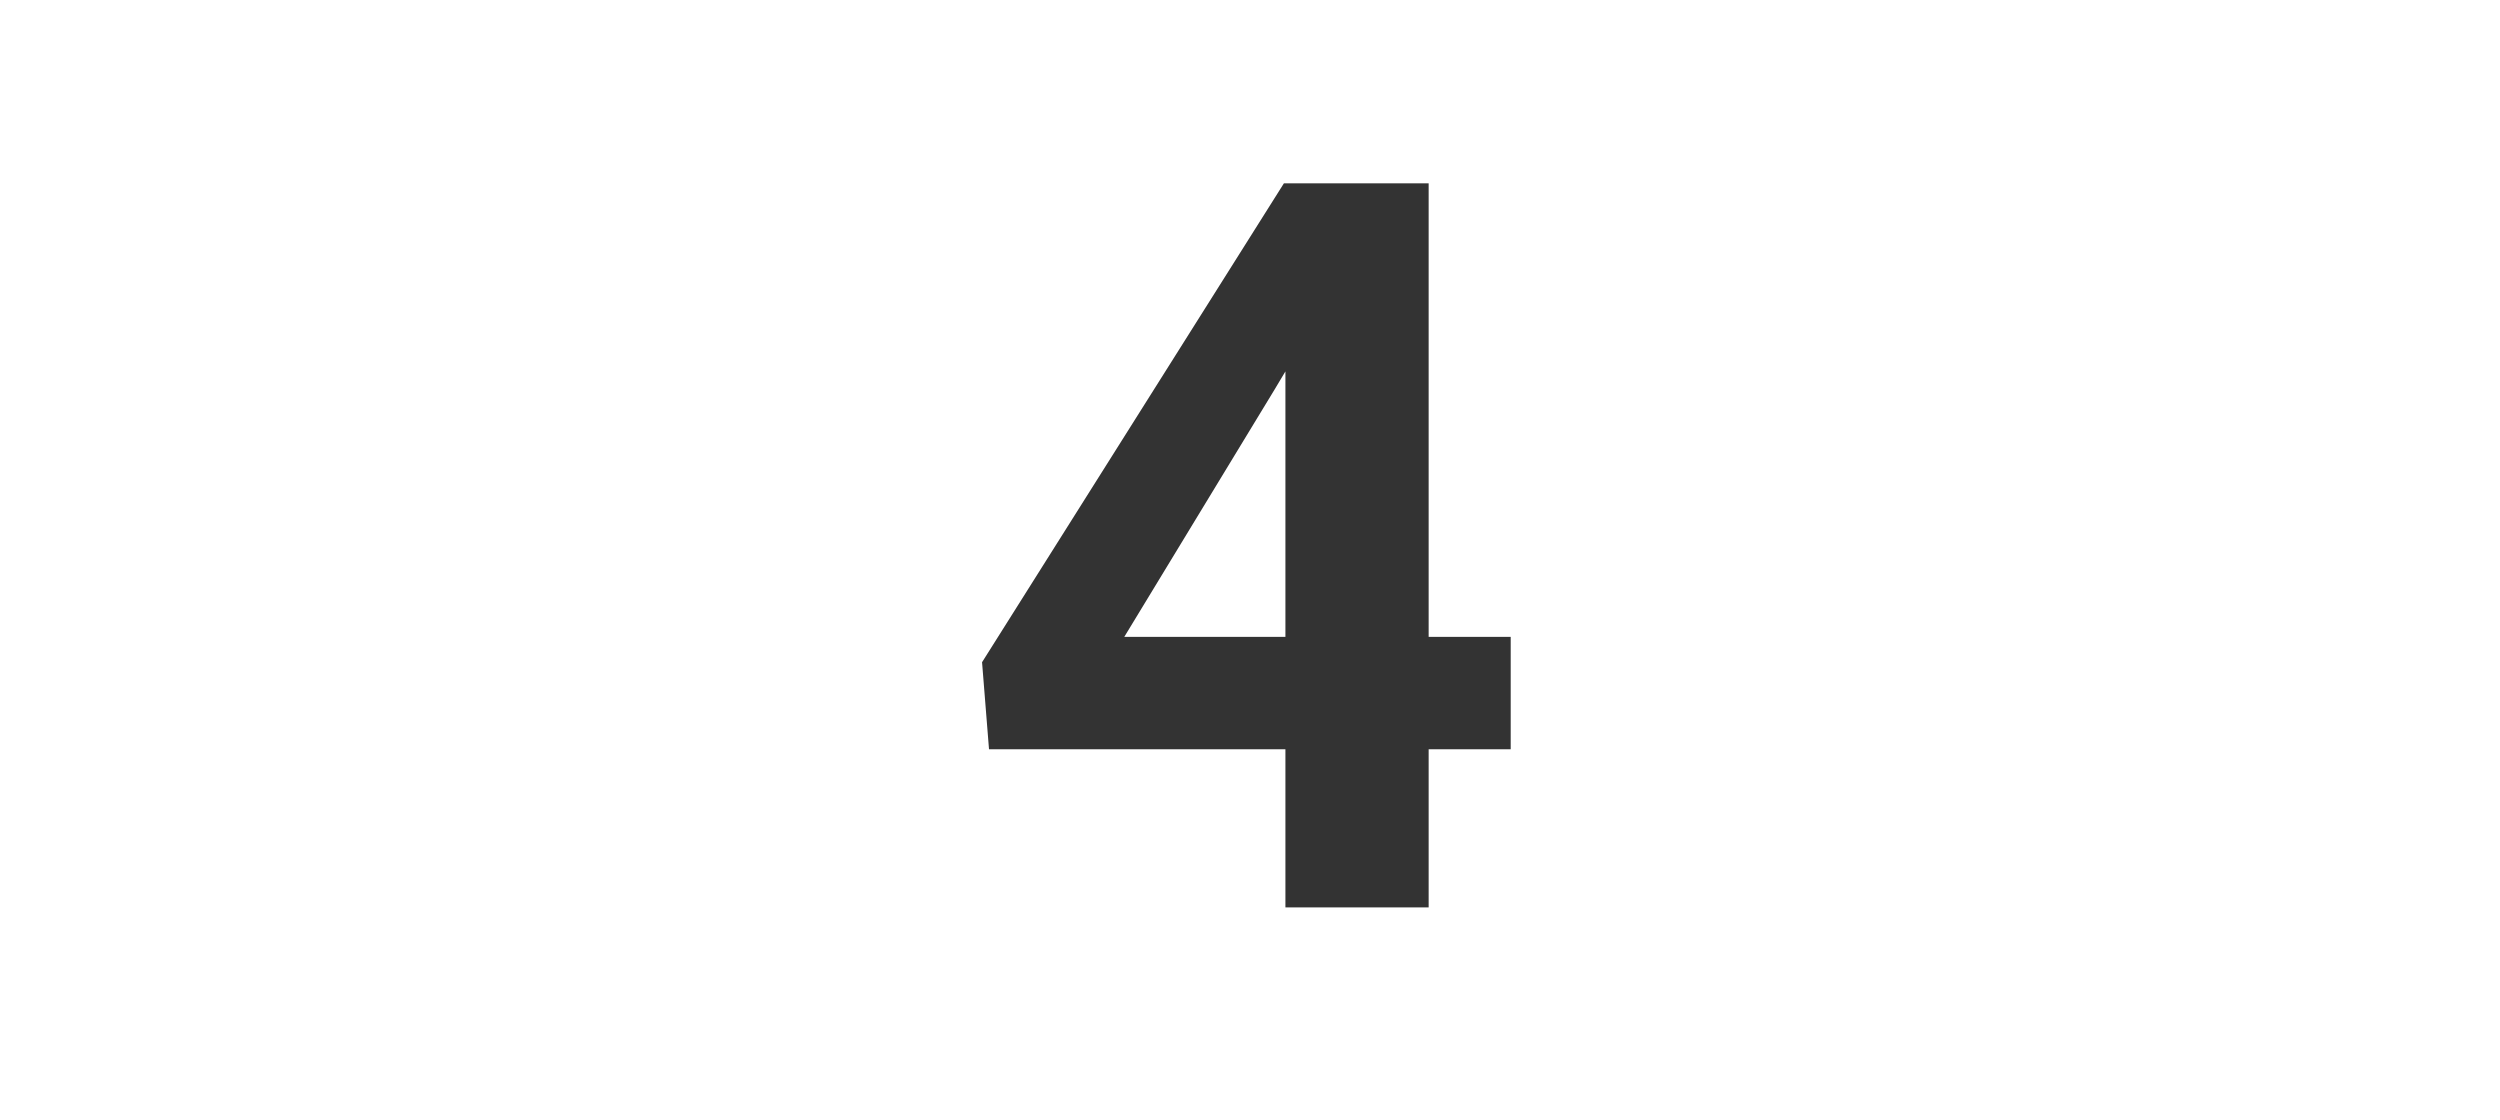 <?xml version="1.0" encoding="UTF-8"?> <svg xmlns="http://www.w3.org/2000/svg" width="270" height="121" viewBox="0 0 270 121" fill="none"><rect x="0" y="0" width="270" height="121" fill="#333333" stroke="none"/> <path fill-rule="evenodd" clip-rule="evenodd" d="M270 0H0V121H270V0ZM163.156 80.92V68.781H154.294V19.797H150.964H138.825H138.664L106.062 71.52L106.813 80.92H138.825V98H154.294V80.92H163.156ZM138.825 40.11L137.644 42.087L121.423 68.781H138.825V40.11Z" fill="white"></path> </svg> 